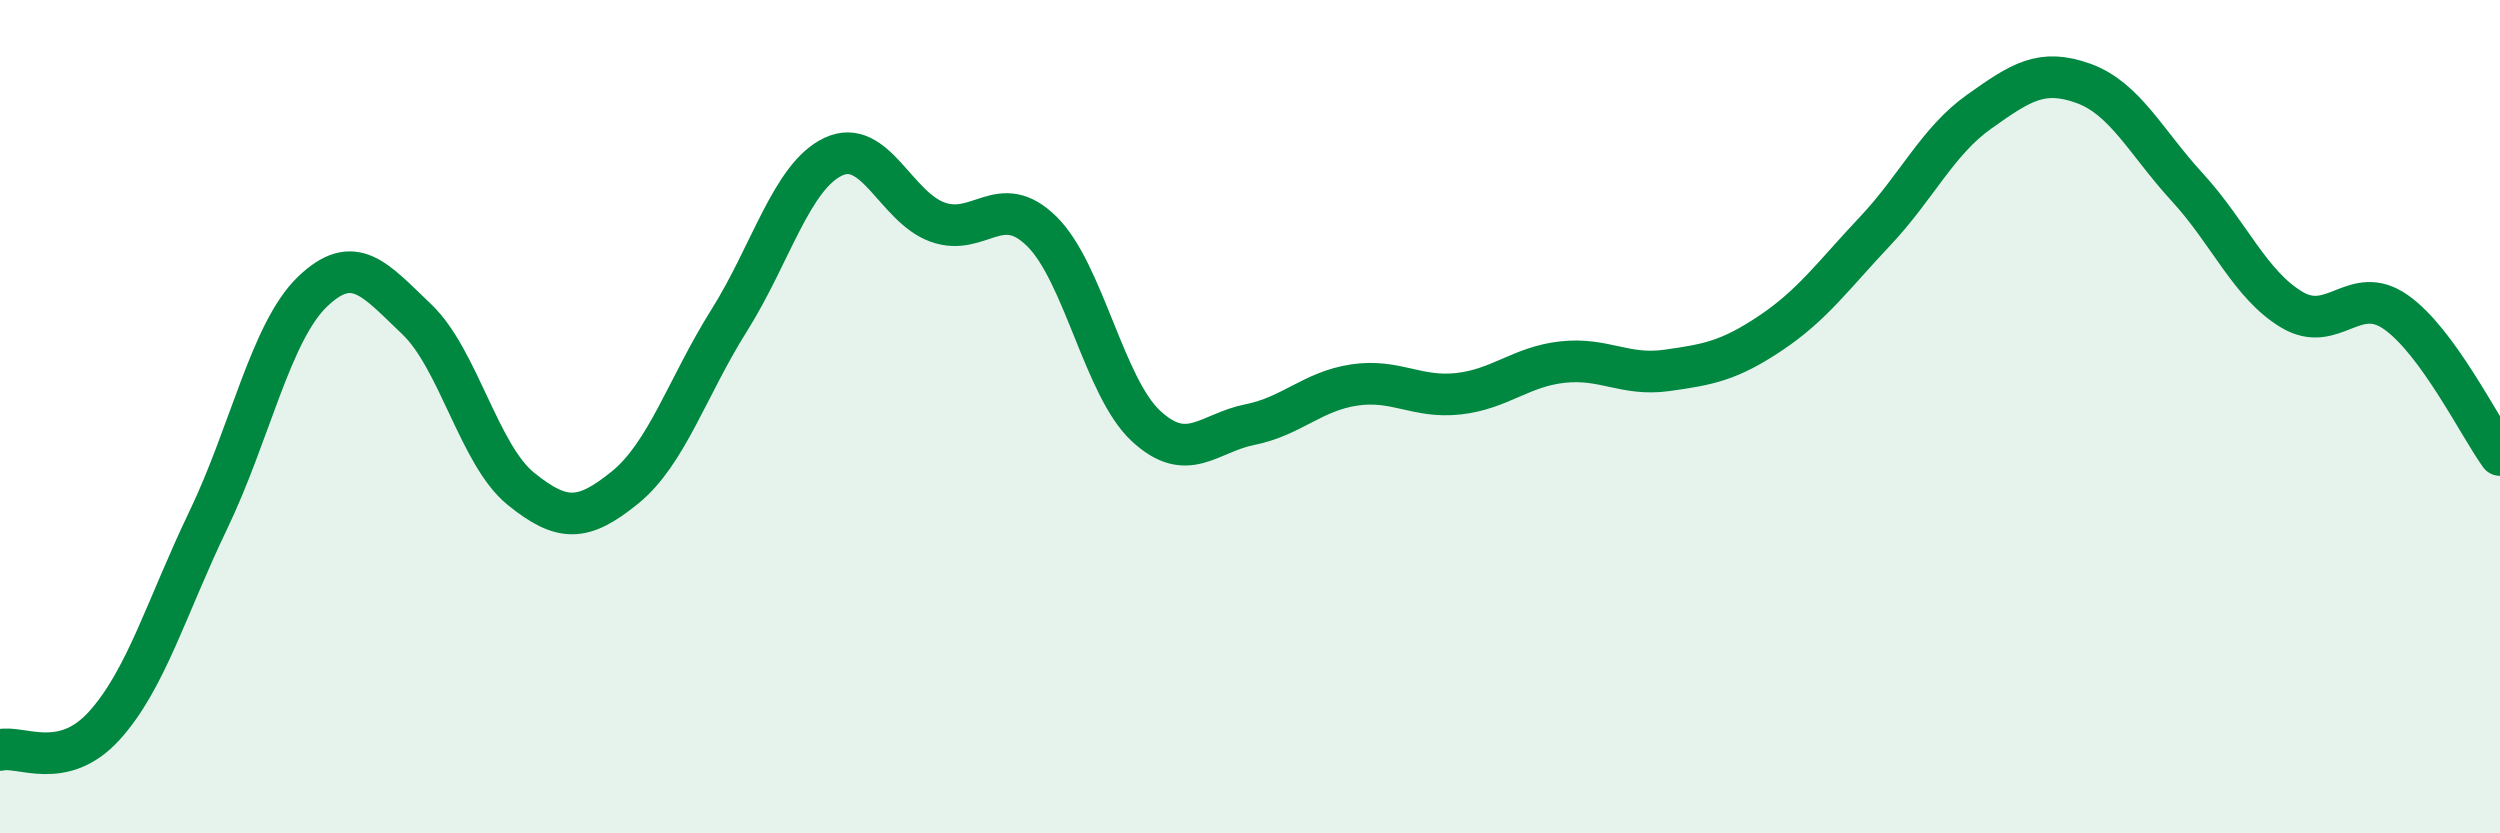 
    <svg width="60" height="20" viewBox="0 0 60 20" xmlns="http://www.w3.org/2000/svg">
      <path
        d="M 0,18 C 0.5,17.88 1.5,18.52 2.5,17.42 C 3.5,16.32 4,14.56 5,12.48 C 6,10.4 6.5,7.96 7.5,7 C 8.5,6.04 9,6.71 10,7.66 C 11,8.61 11.5,10.92 12.5,11.73 C 13.5,12.54 14,12.51 15,11.7 C 16,10.89 16.5,9.28 17.5,7.69 C 18.5,6.1 19,4.23 20,3.76 C 21,3.29 21.5,4.97 22.5,5.33 C 23.5,5.69 24,4.57 25,5.55 C 26,6.53 26.5,9.29 27.5,10.22 C 28.5,11.15 29,10.39 30,10.19 C 31,9.99 31.5,9.39 32.5,9.24 C 33.5,9.09 34,9.56 35,9.45 C 36,9.34 36.5,8.8 37.5,8.69 C 38.5,8.58 39,9.03 40,8.89 C 41,8.75 41.5,8.66 42.5,7.99 C 43.5,7.32 44,6.61 45,5.55 C 46,4.49 46.5,3.39 47.5,2.68 C 48.5,1.97 49,1.64 50,2 C 51,2.36 51.5,3.41 52.5,4.5 C 53.5,5.59 54,6.83 55,7.43 C 56,8.03 56.5,6.79 57.5,7.49 C 58.5,8.19 59.5,10.23 60,10.92L60 20L0 20Z"
        fill="#008740"
        opacity="0.1"
        stroke-linecap="round"
        stroke-linejoin="round"
      />
      <path
        d="M 0,18 C 0.5,17.88 1.5,18.52 2.5,17.42 C 3.5,16.32 4,14.56 5,12.48 C 6,10.4 6.5,7.96 7.5,7 C 8.5,6.04 9,6.71 10,7.66 C 11,8.61 11.5,10.92 12.5,11.73 C 13.5,12.54 14,12.51 15,11.7 C 16,10.89 16.5,9.28 17.5,7.69 C 18.5,6.1 19,4.23 20,3.76 C 21,3.29 21.5,4.97 22.5,5.33 C 23.5,5.69 24,4.57 25,5.55 C 26,6.53 26.5,9.29 27.5,10.22 C 28.5,11.15 29,10.39 30,10.19 C 31,9.99 31.5,9.39 32.5,9.24 C 33.5,9.09 34,9.56 35,9.45 C 36,9.34 36.5,8.8 37.5,8.69 C 38.5,8.58 39,9.03 40,8.89 C 41,8.75 41.5,8.66 42.5,7.99 C 43.5,7.32 44,6.61 45,5.55 C 46,4.49 46.5,3.39 47.5,2.68 C 48.5,1.97 49,1.64 50,2 C 51,2.36 51.5,3.41 52.5,4.5 C 53.5,5.59 54,6.83 55,7.43 C 56,8.03 56.5,6.79 57.5,7.49 C 58.5,8.19 59.5,10.23 60,10.92"
        stroke="#008740"
        stroke-width="1"
        fill="none"
        stroke-linecap="round"
        stroke-linejoin="round"
      />
    </svg>
  